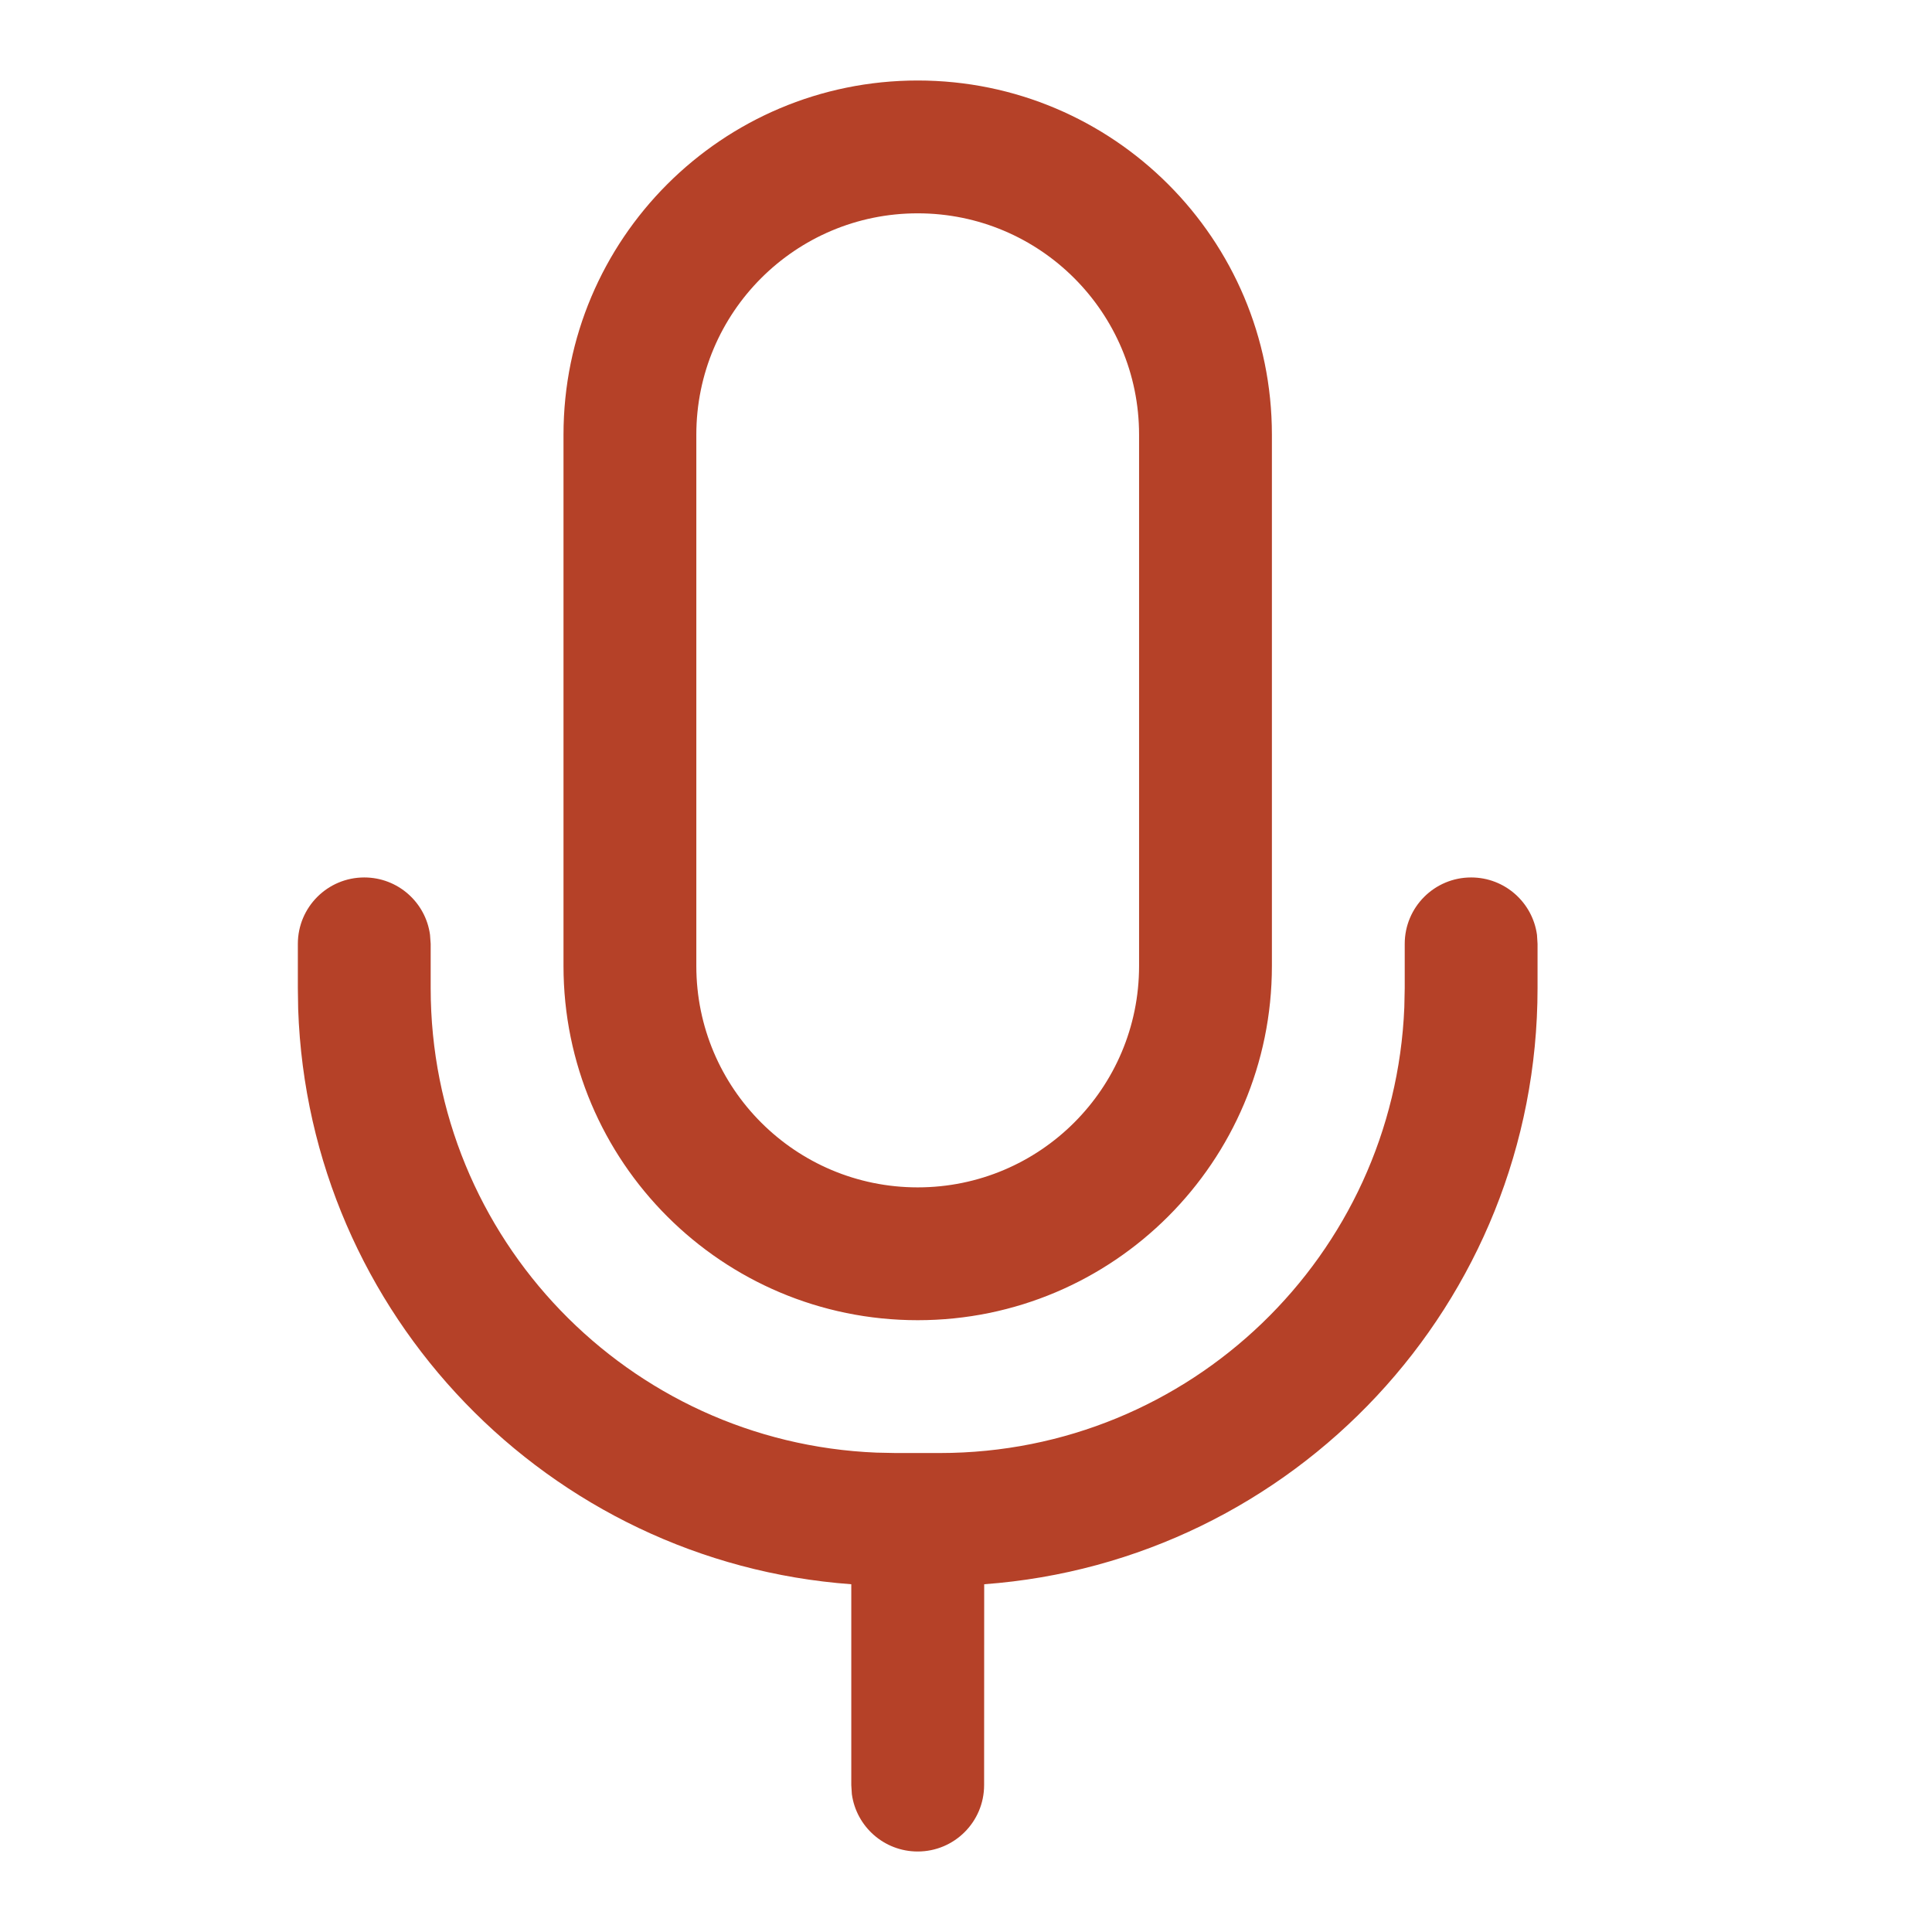 <svg width="24" height="24" viewBox="0 0 24 24" fill="none" xmlns="http://www.w3.org/2000/svg">
<path d="M18.275 10.9C18.693 10.9 19.038 11.21 19.093 11.613L19.1 11.725V12.275C19.1 16.19 16.07 19.398 12.226 19.68L12.225 22.175C12.225 22.631 11.856 23 11.4 23C10.982 23 10.637 22.69 10.582 22.287L10.575 22.175V19.68C6.817 19.405 3.835 16.332 3.704 12.535L3.7 12.275V11.725C3.7 11.269 4.069 10.9 4.525 10.9C4.943 10.9 5.288 11.21 5.342 11.613L5.35 11.725V12.275C5.35 15.385 7.808 17.92 10.887 18.045L11.125 18.05H11.675C14.785 18.05 17.32 15.592 17.445 12.513L17.45 12.275V11.725C17.45 11.269 17.819 10.9 18.275 10.9ZM11.4 1C13.83 1 15.8 2.97 15.8 5.4V12C15.8 14.43 13.83 16.4 11.4 16.4C8.97 16.4 7 14.43 7 12V5.4C7 2.97 8.97 1 11.4 1ZM11.4 2.65C9.881 2.65 8.65 3.881 8.65 5.4V12C8.65 13.519 9.881 14.75 11.4 14.75C12.919 14.75 14.15 13.519 14.15 12V5.4C14.15 3.881 12.919 2.65 11.4 2.65Z" fill="#B54128"/>
</svg>

